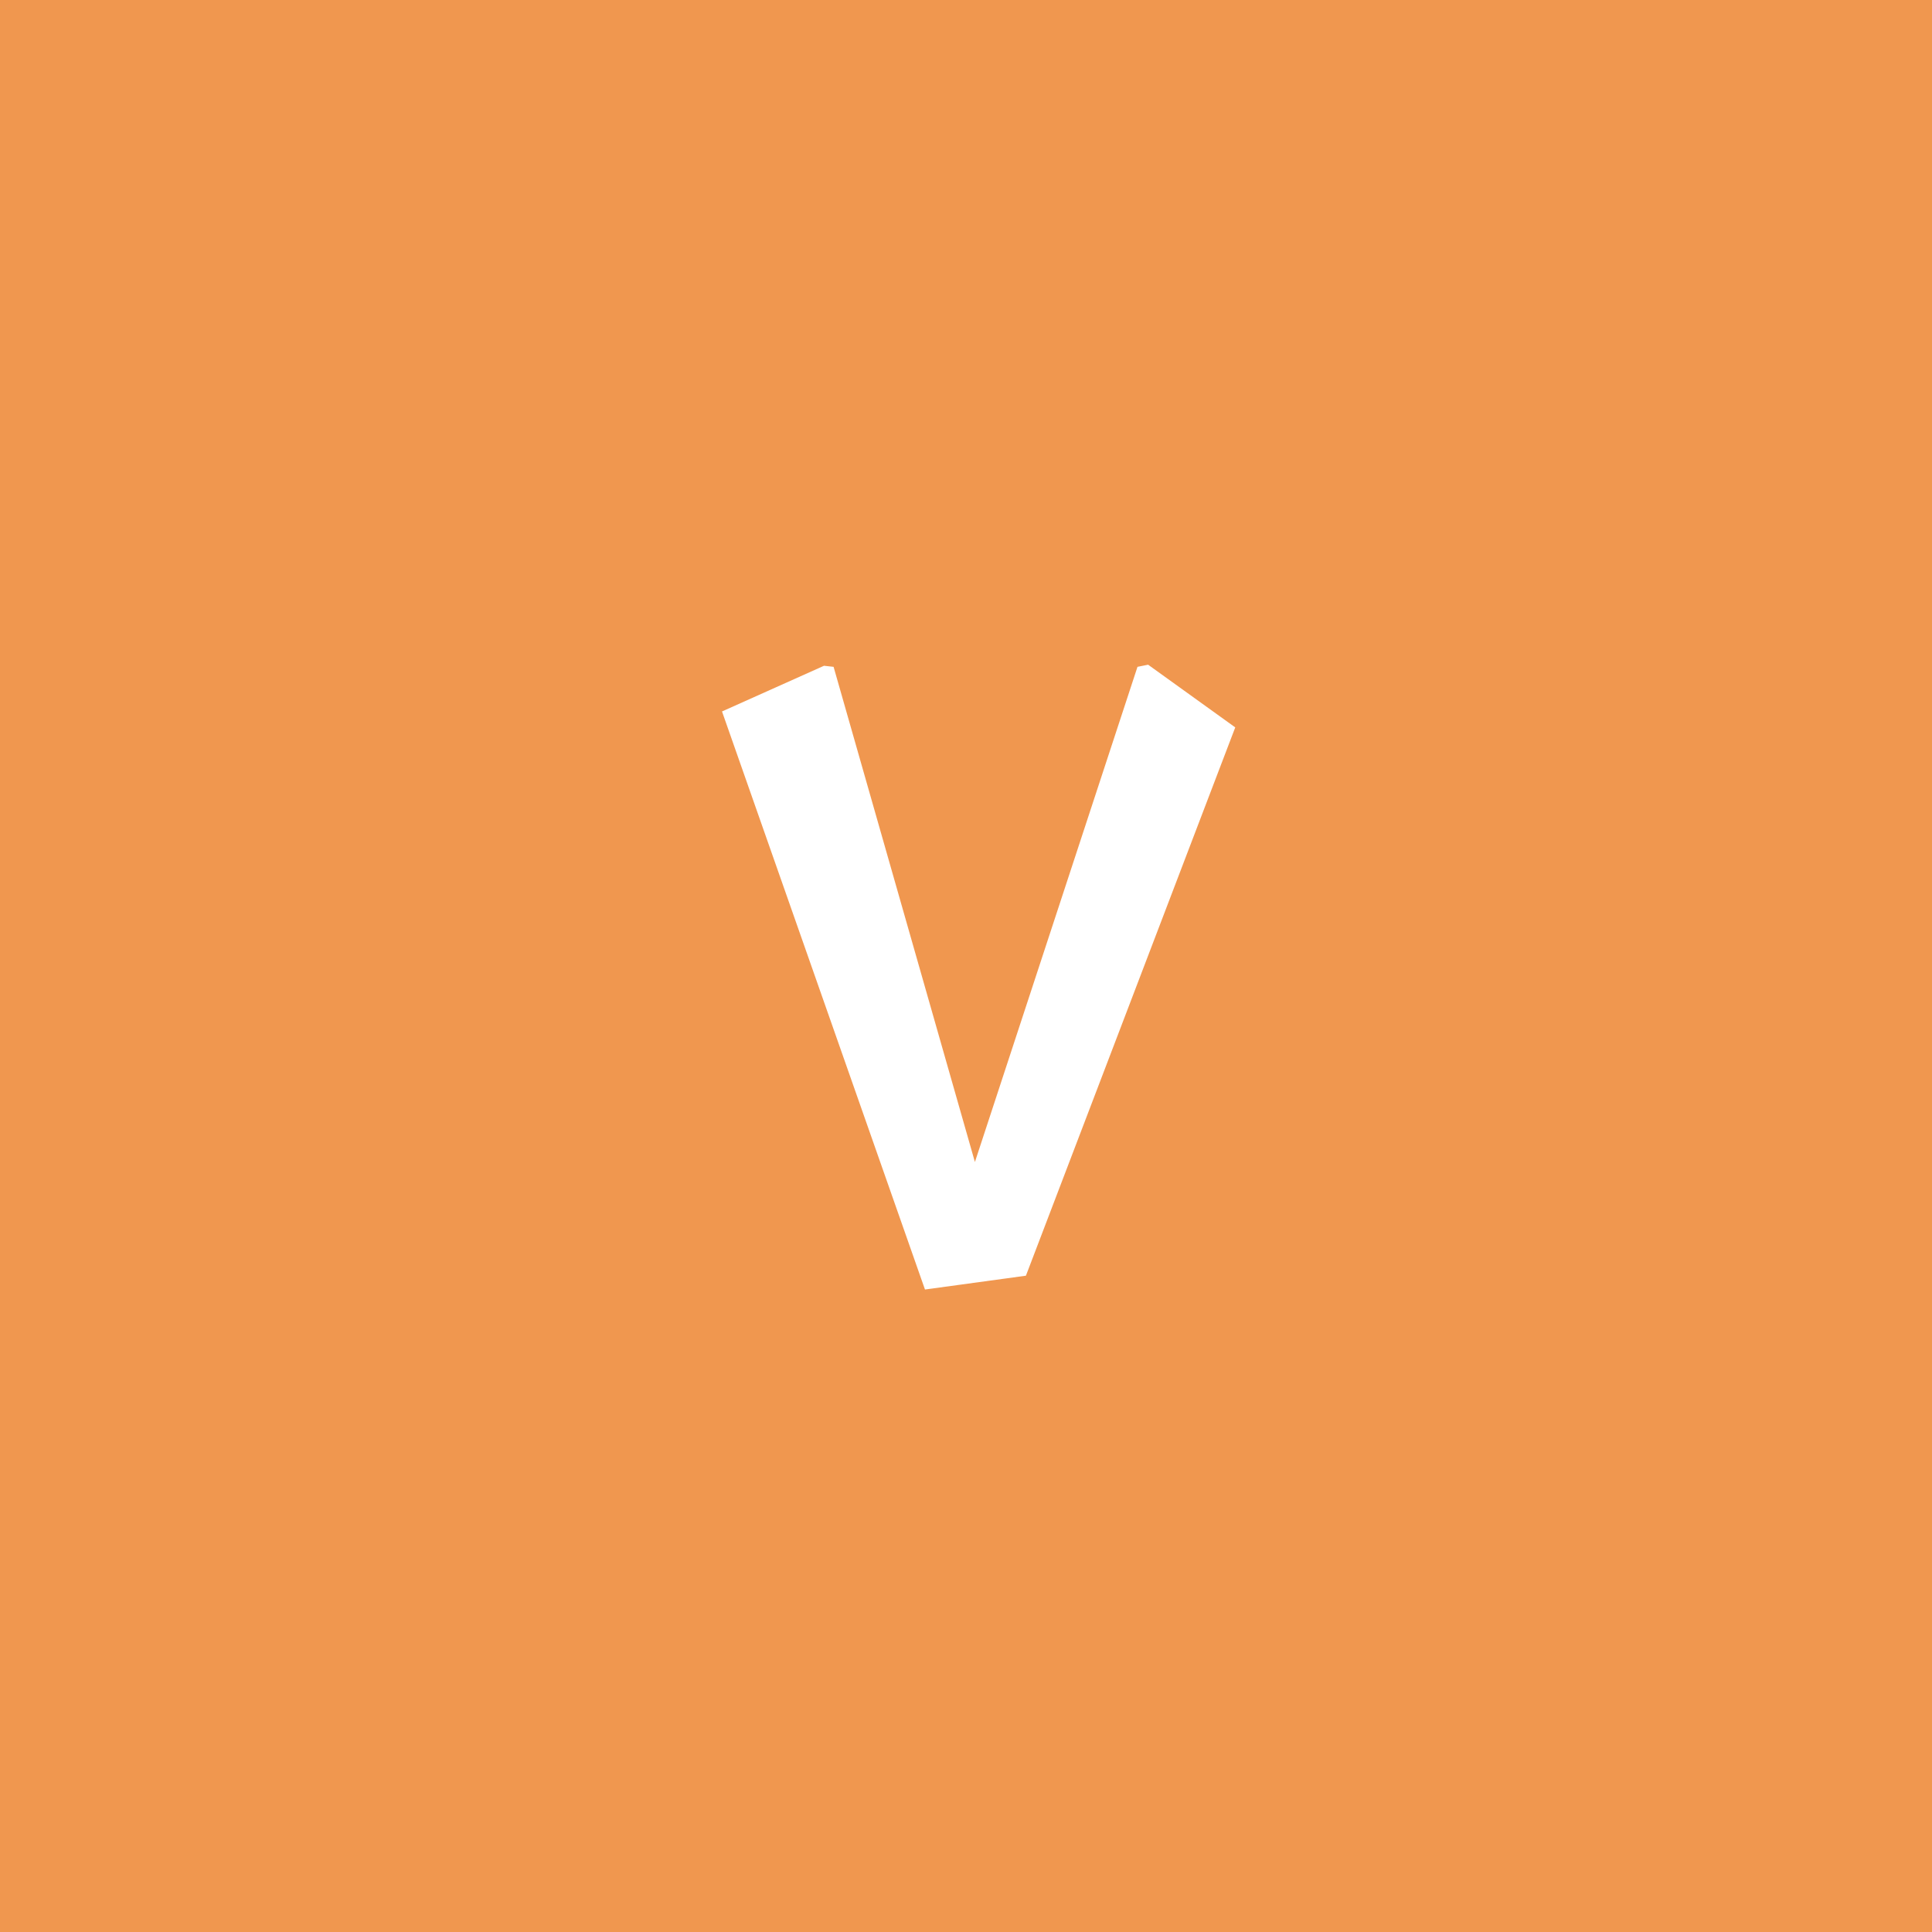 <svg width="80" height="80" viewBox="0 0 80 80" fill="none" xmlns="http://www.w3.org/2000/svg">
<rect width="80" height="80" fill="#F0974F"/>
<path d="M47.541 27.524L51.149 30.12L42.481 52.824L38.301 53.396L29.897 29.46L34.121 27.568L34.517 27.612L40.369 48.116L47.101 27.612L47.541 27.524Z" fill="white"/>
</svg>
